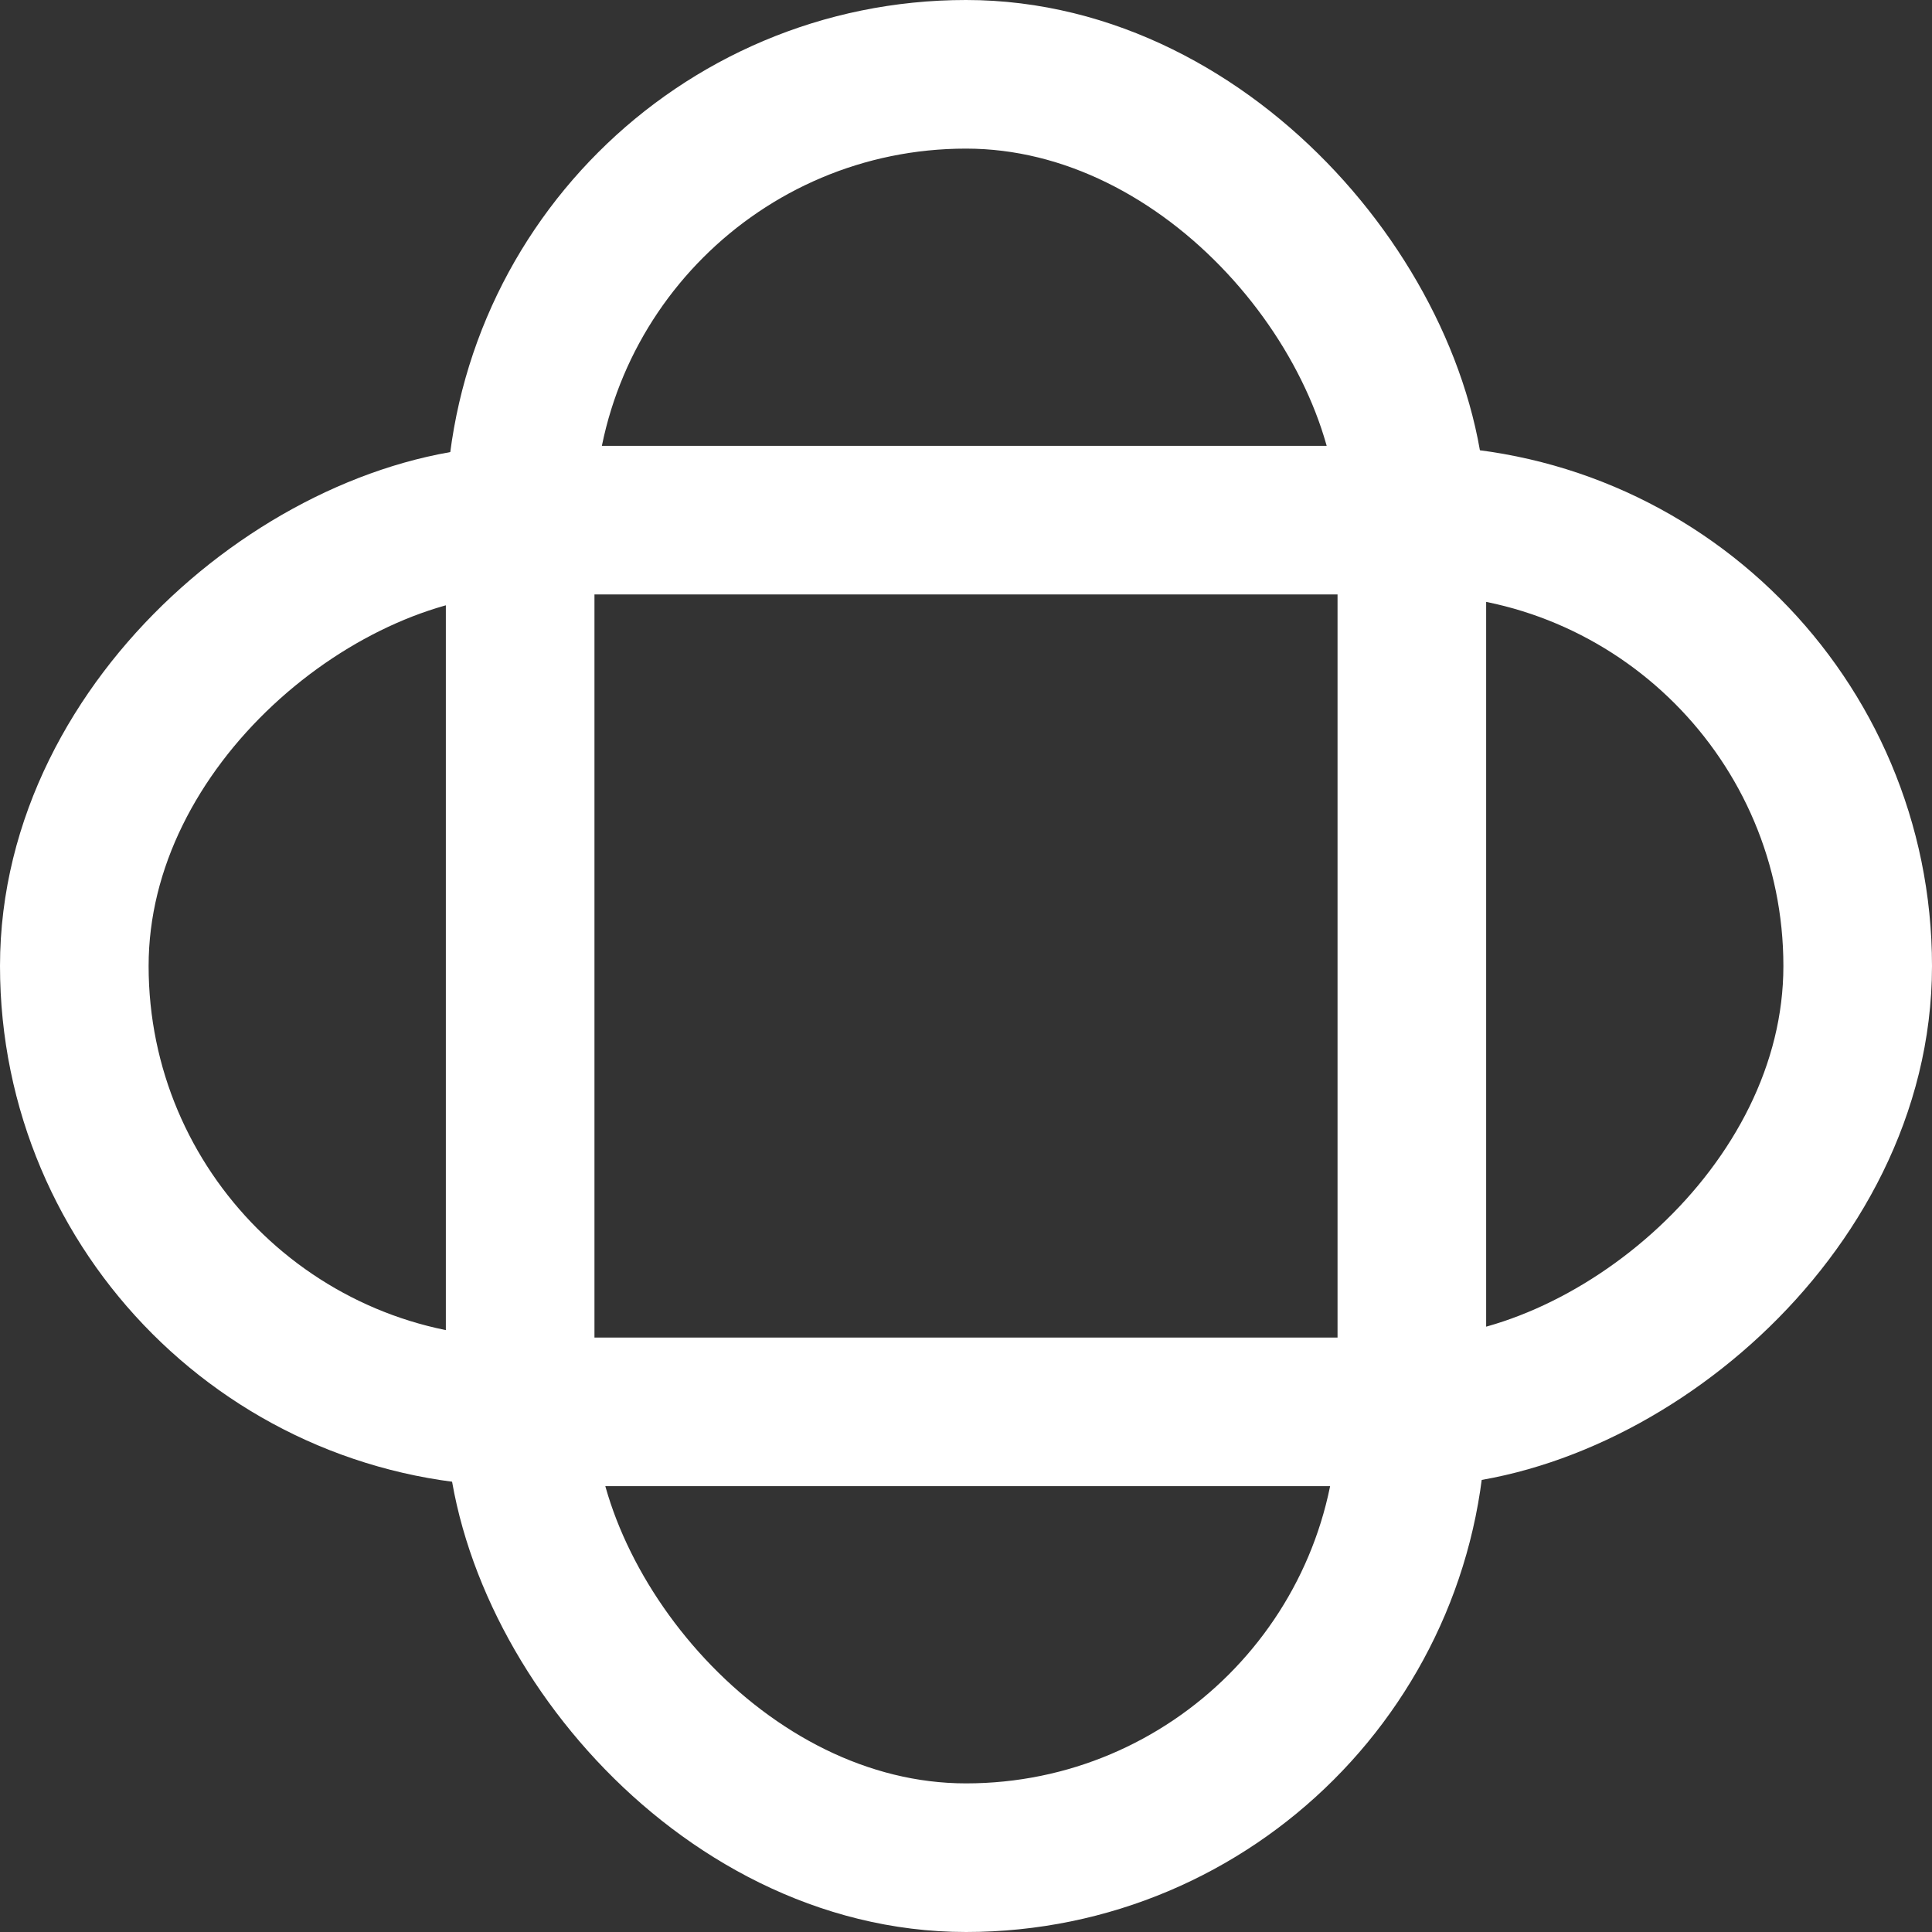 <svg width="13" height="13" viewBox="0 0 13 13" fill="none" xmlns="http://www.w3.org/2000/svg">
<rect x="0" y="0" width="13" height="13" fill="#333333" stroke="none"/>
<rect x="3.5" y="0.5" width="6" height="12" rx="3" stroke="white"/>
<rect x="12.5" y="3.5" width="6" height="12" rx="3" transform="rotate(90 12.5 3.5)" stroke="white"/>
</svg>
